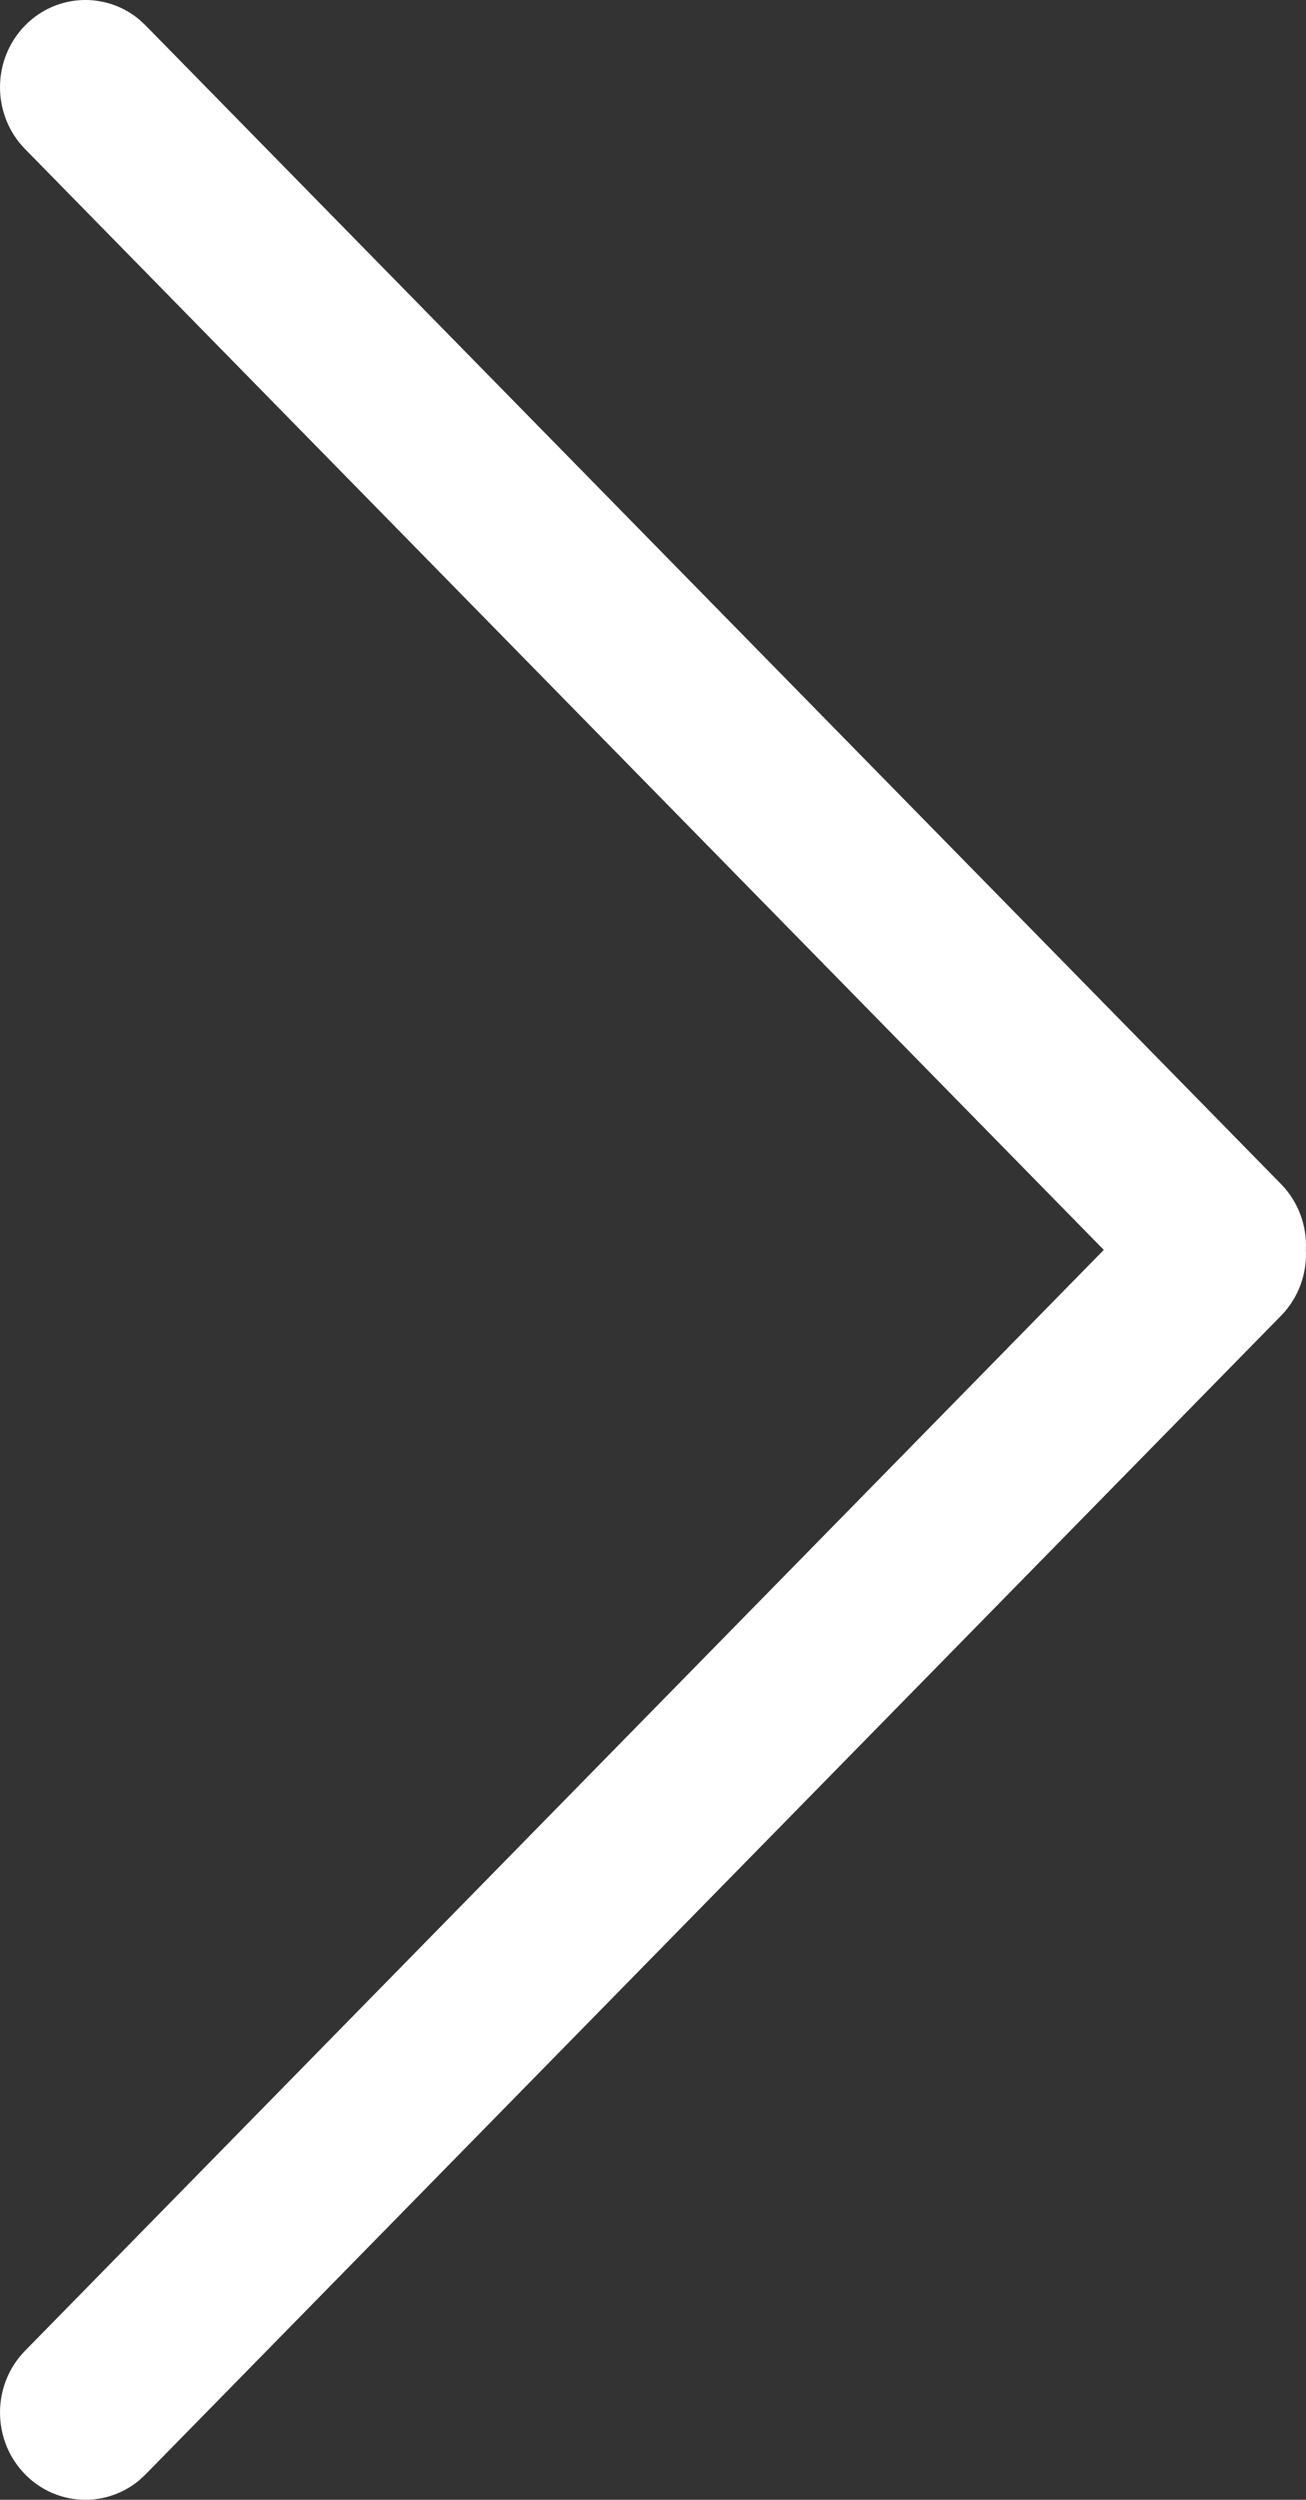 <?xml version="1.0" encoding="UTF-8"?>
<svg width="23px" height="44px" viewBox="0 0 23 44" version="1.1" xmlns="http://www.w3.org/2000/svg" xmlns:xlink="http://www.w3.org/1999/xlink">
    <rect x="0" y="0" width="23" height="44" fill="#333333" stroke="none"/>
    <title>right arrow</title>
    <g id="right-arrow" stroke="none" stroke-width="1" fill="none" fill-rule="evenodd">
        <path d="M2.451,0.343 L2.565,0.449 L22.558,20.839 C22.871,21.158 23.018,21.582 22.998,21.999 C23.018,22.418 22.871,22.842 22.558,23.161 L22.558,23.161 L2.565,43.551 L2.451,43.657 C1.86,44.148 0.989,44.112 0.439,43.549 C-0.147,42.948 -0.146,41.975 0.442,41.376 L0.442,41.376 L19.439,22 L0.442,2.624 C-0.146,2.025 -0.147,1.052 0.439,0.451 C0.989,-0.112 1.86,-0.148 2.451,0.343 Z" id="Combined-Shape" fill="#fff" fill-rule="nonzero"></path>
    </g>
</svg>